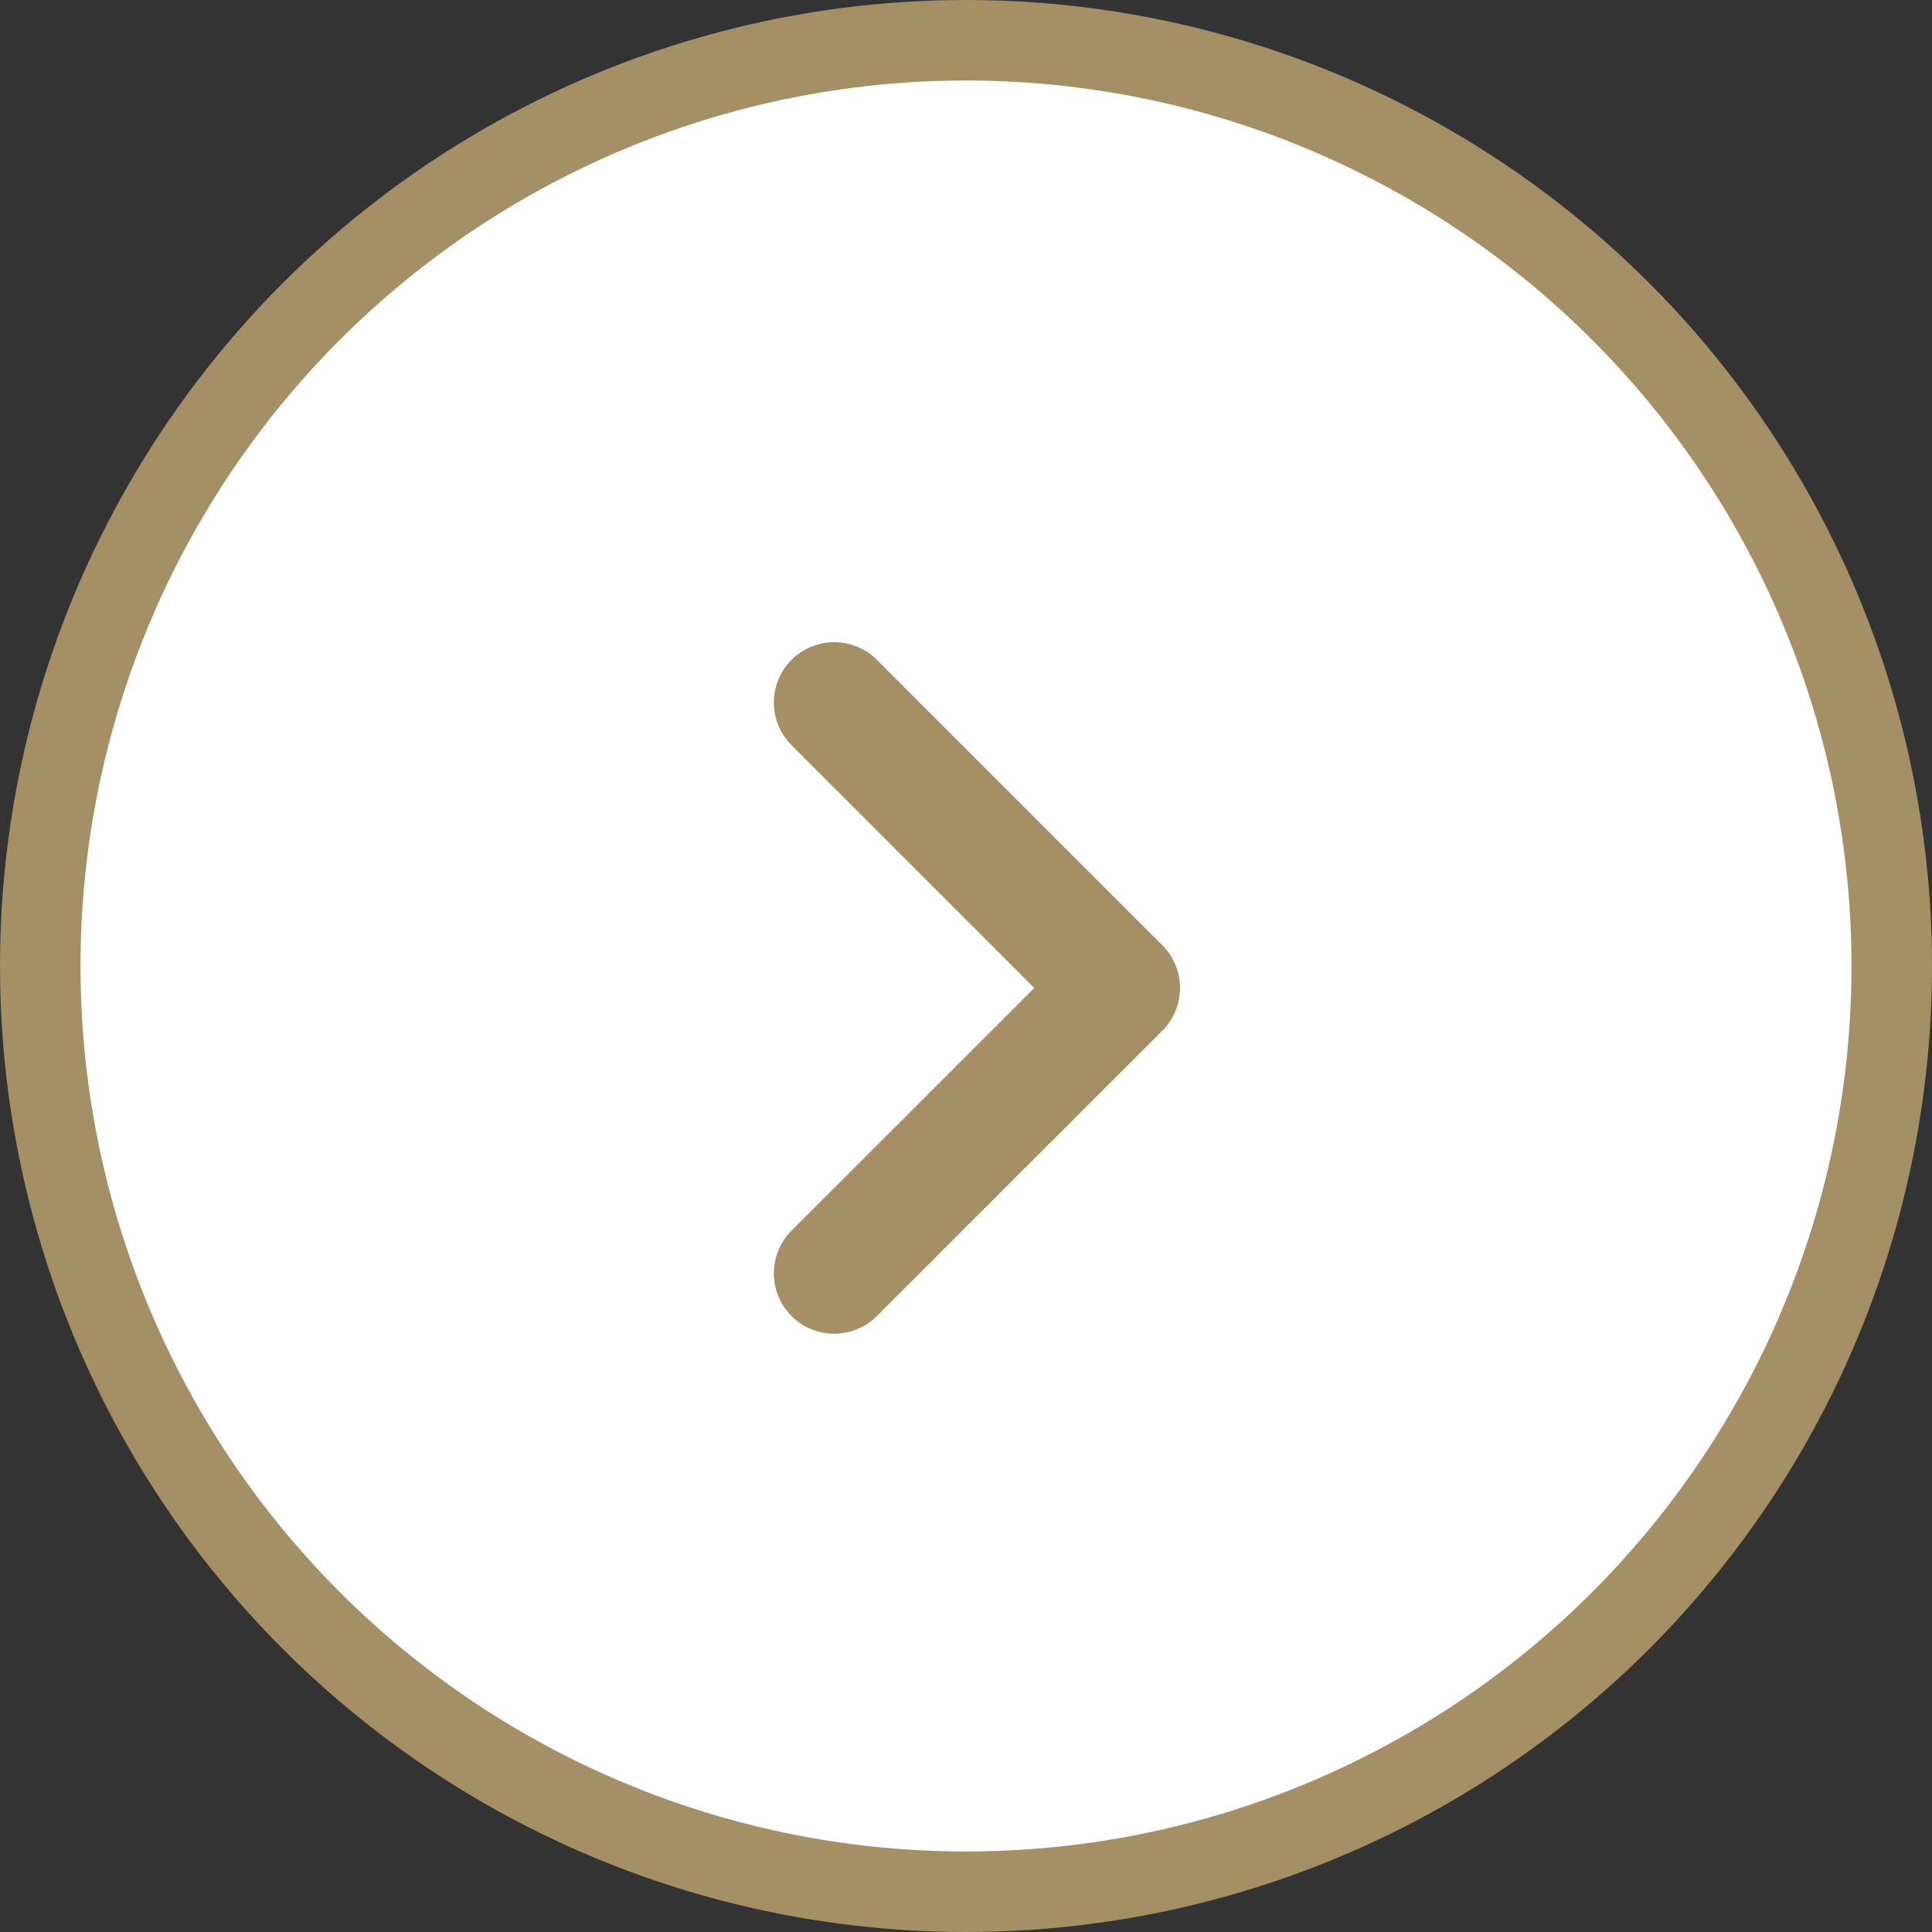 <svg xmlns="http://www.w3.org/2000/svg" width="24" height="24" viewBox="0 0 24 24" fill="none">
    <rect x="0" y="0" width="24" height="24" fill="#333333" stroke="none"/>
    <circle cx="12" cy="12" r="11.5" fill="white" stroke="#A58F64"/>
    <path d="M10.363 8.727L13.909 12.273L10.363 15.818" stroke="#A58F64" stroke-width="1.5" stroke-linecap="round" stroke-linejoin="round"/>
</svg>